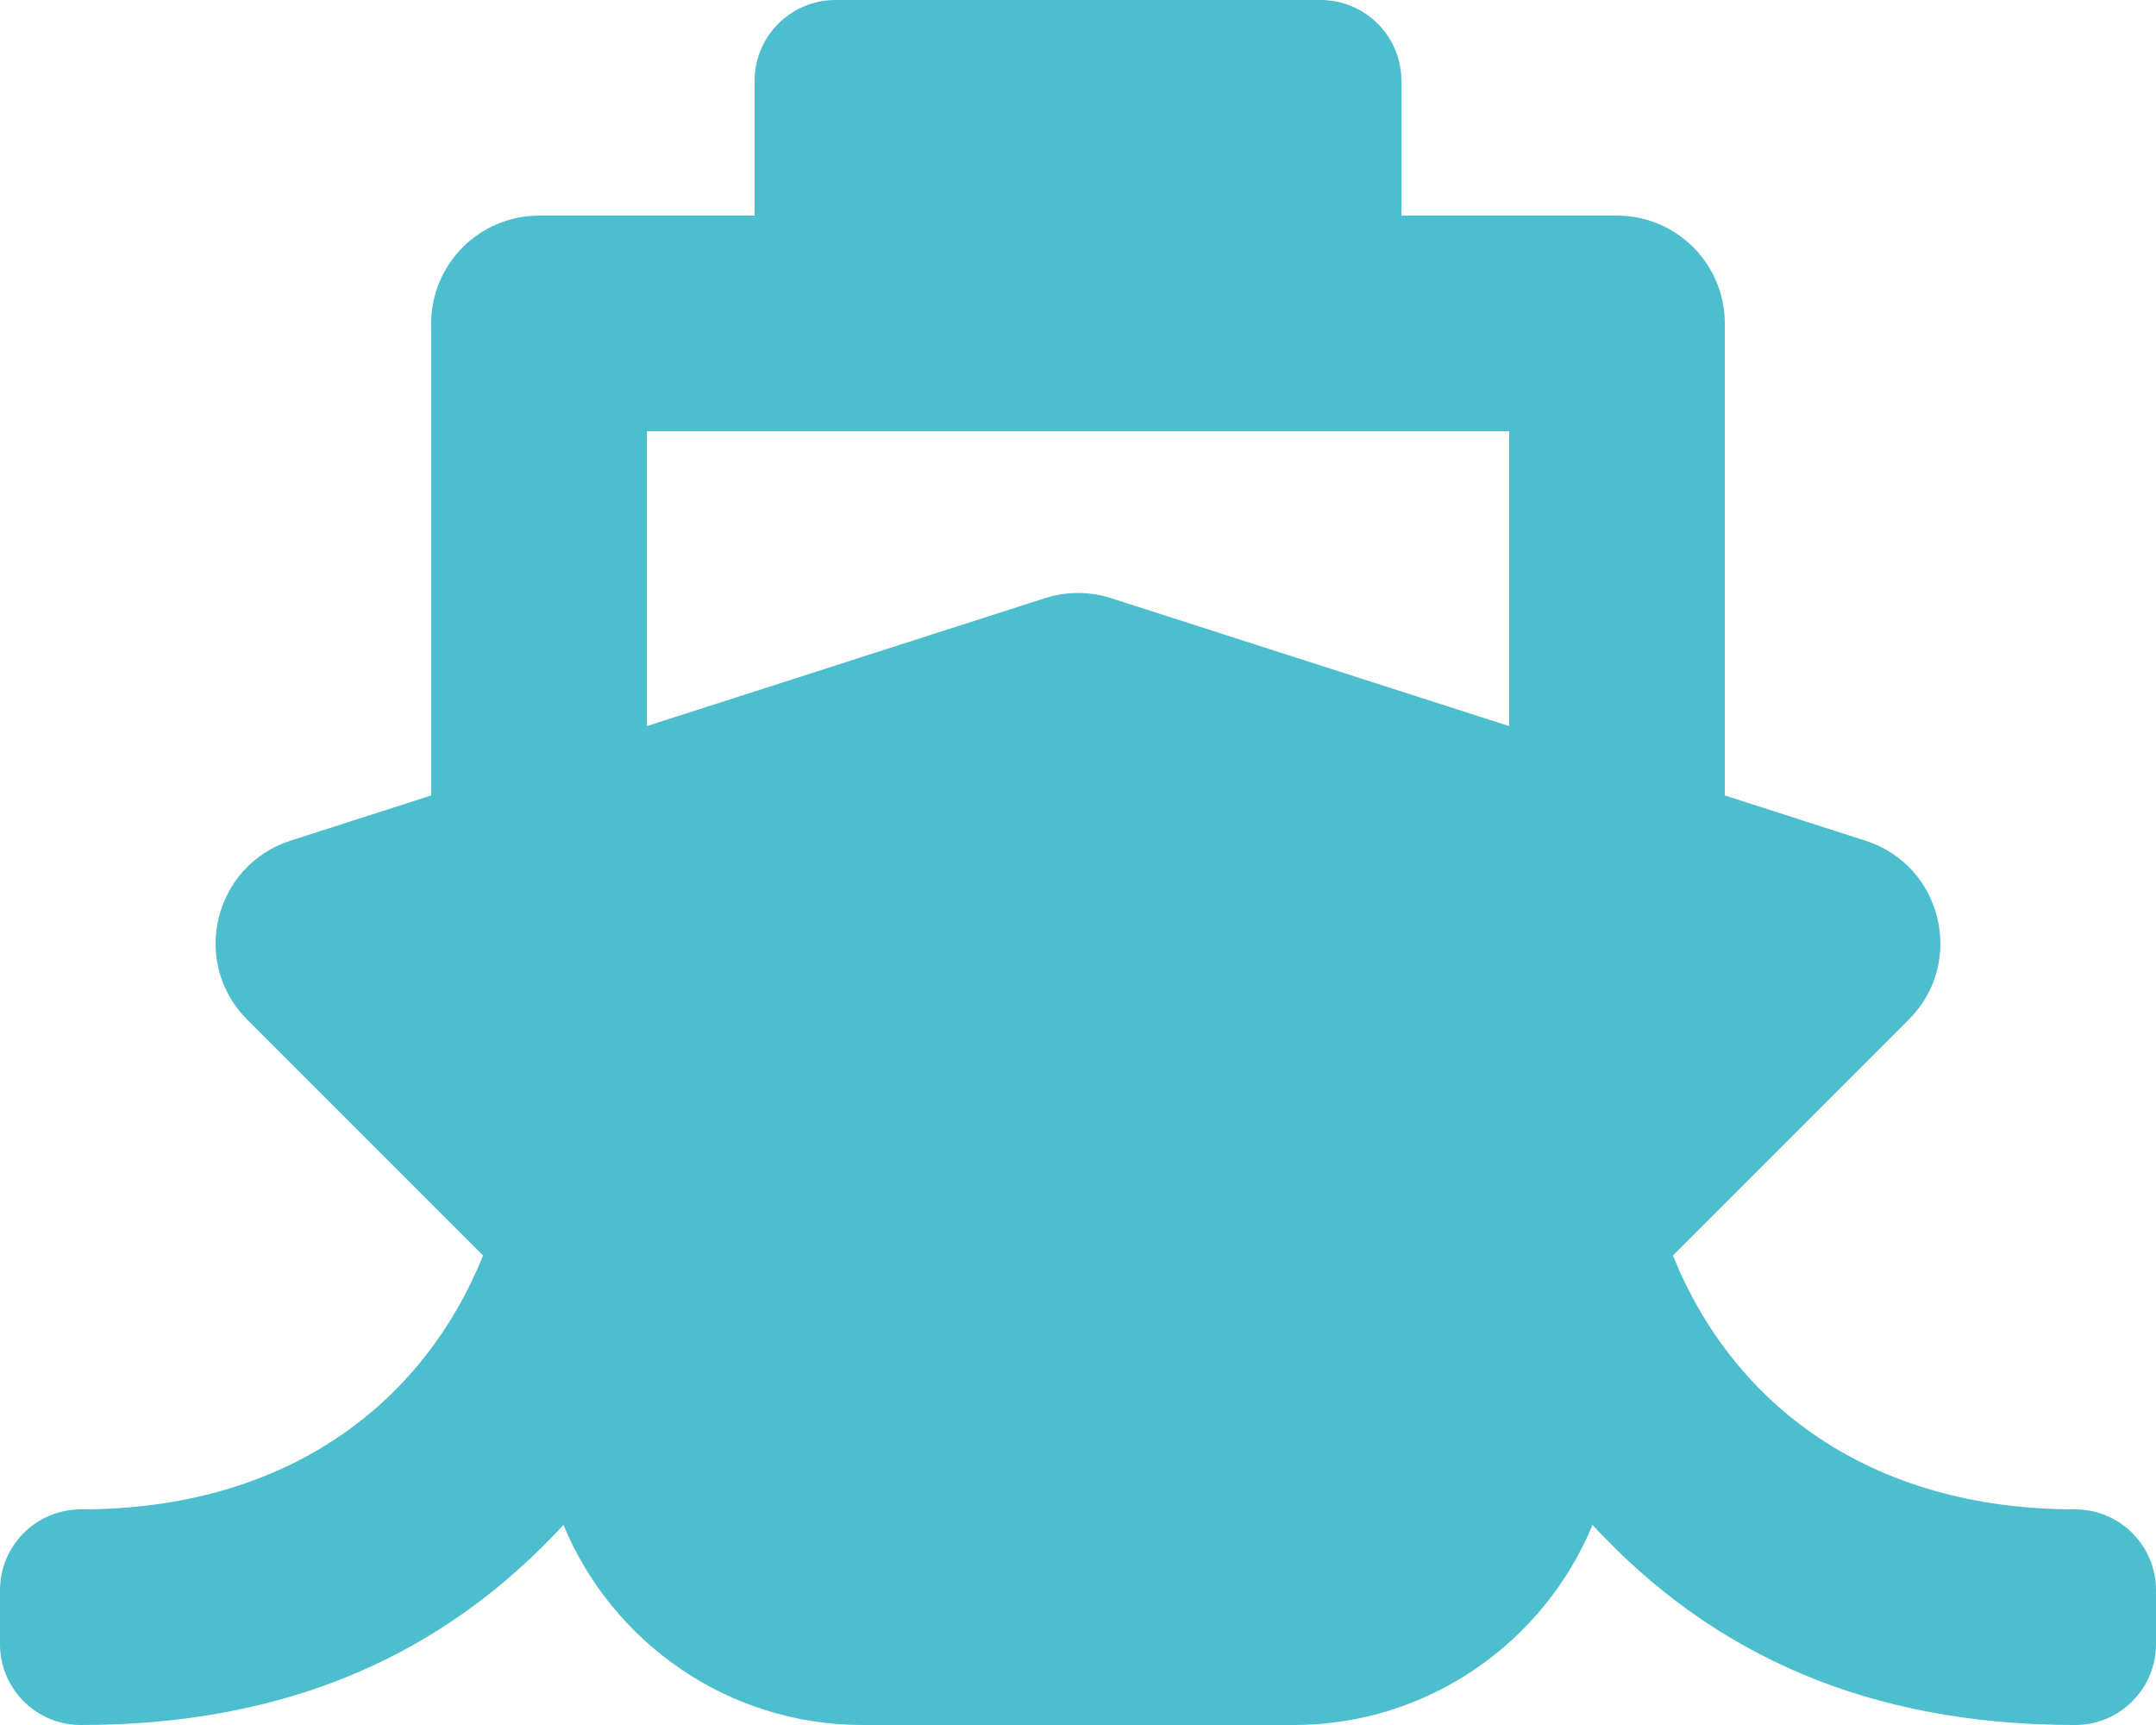 <svg width="20" height="16" viewBox="0 0 20 16" fill="none" xmlns="http://www.w3.org/2000/svg">
<path d="M15.519 11.645L17.707 9.457C18.235 8.929 18.018 8.027 17.306 7.798L16 7.378V3C16 2.448 15.552 2 15 2H13V0.75C13 0.336 12.664 0 12.25 0H7.75C7.336 0 7 0.336 7 0.75V2H5C4.448 2 4 2.448 4 3V7.378L2.694 7.798C1.983 8.027 1.764 8.928 2.293 9.457L4.481 11.645C3.932 13.009 2.675 14 0.75 14C0.336 14 0 14.336 0 14.75V15.25C0 15.664 0.336 16 0.75 16C2.657 16 4.109 15.356 5.227 14.144C5.677 15.232 6.751 16 8 16H12C13.249 16 14.323 15.232 14.773 14.144C15.89 15.356 17.343 16 19.25 16C19.664 16 20 15.664 20 15.25V14.75C20 14.336 19.664 14 19.25 14C17.349 14 16.077 13.031 15.519 11.645ZM6 4H14V6.735L10.306 5.548C10.107 5.484 9.893 5.484 9.694 5.548L6 6.735V4Z" fill="#4DBECD"/>
</svg>
